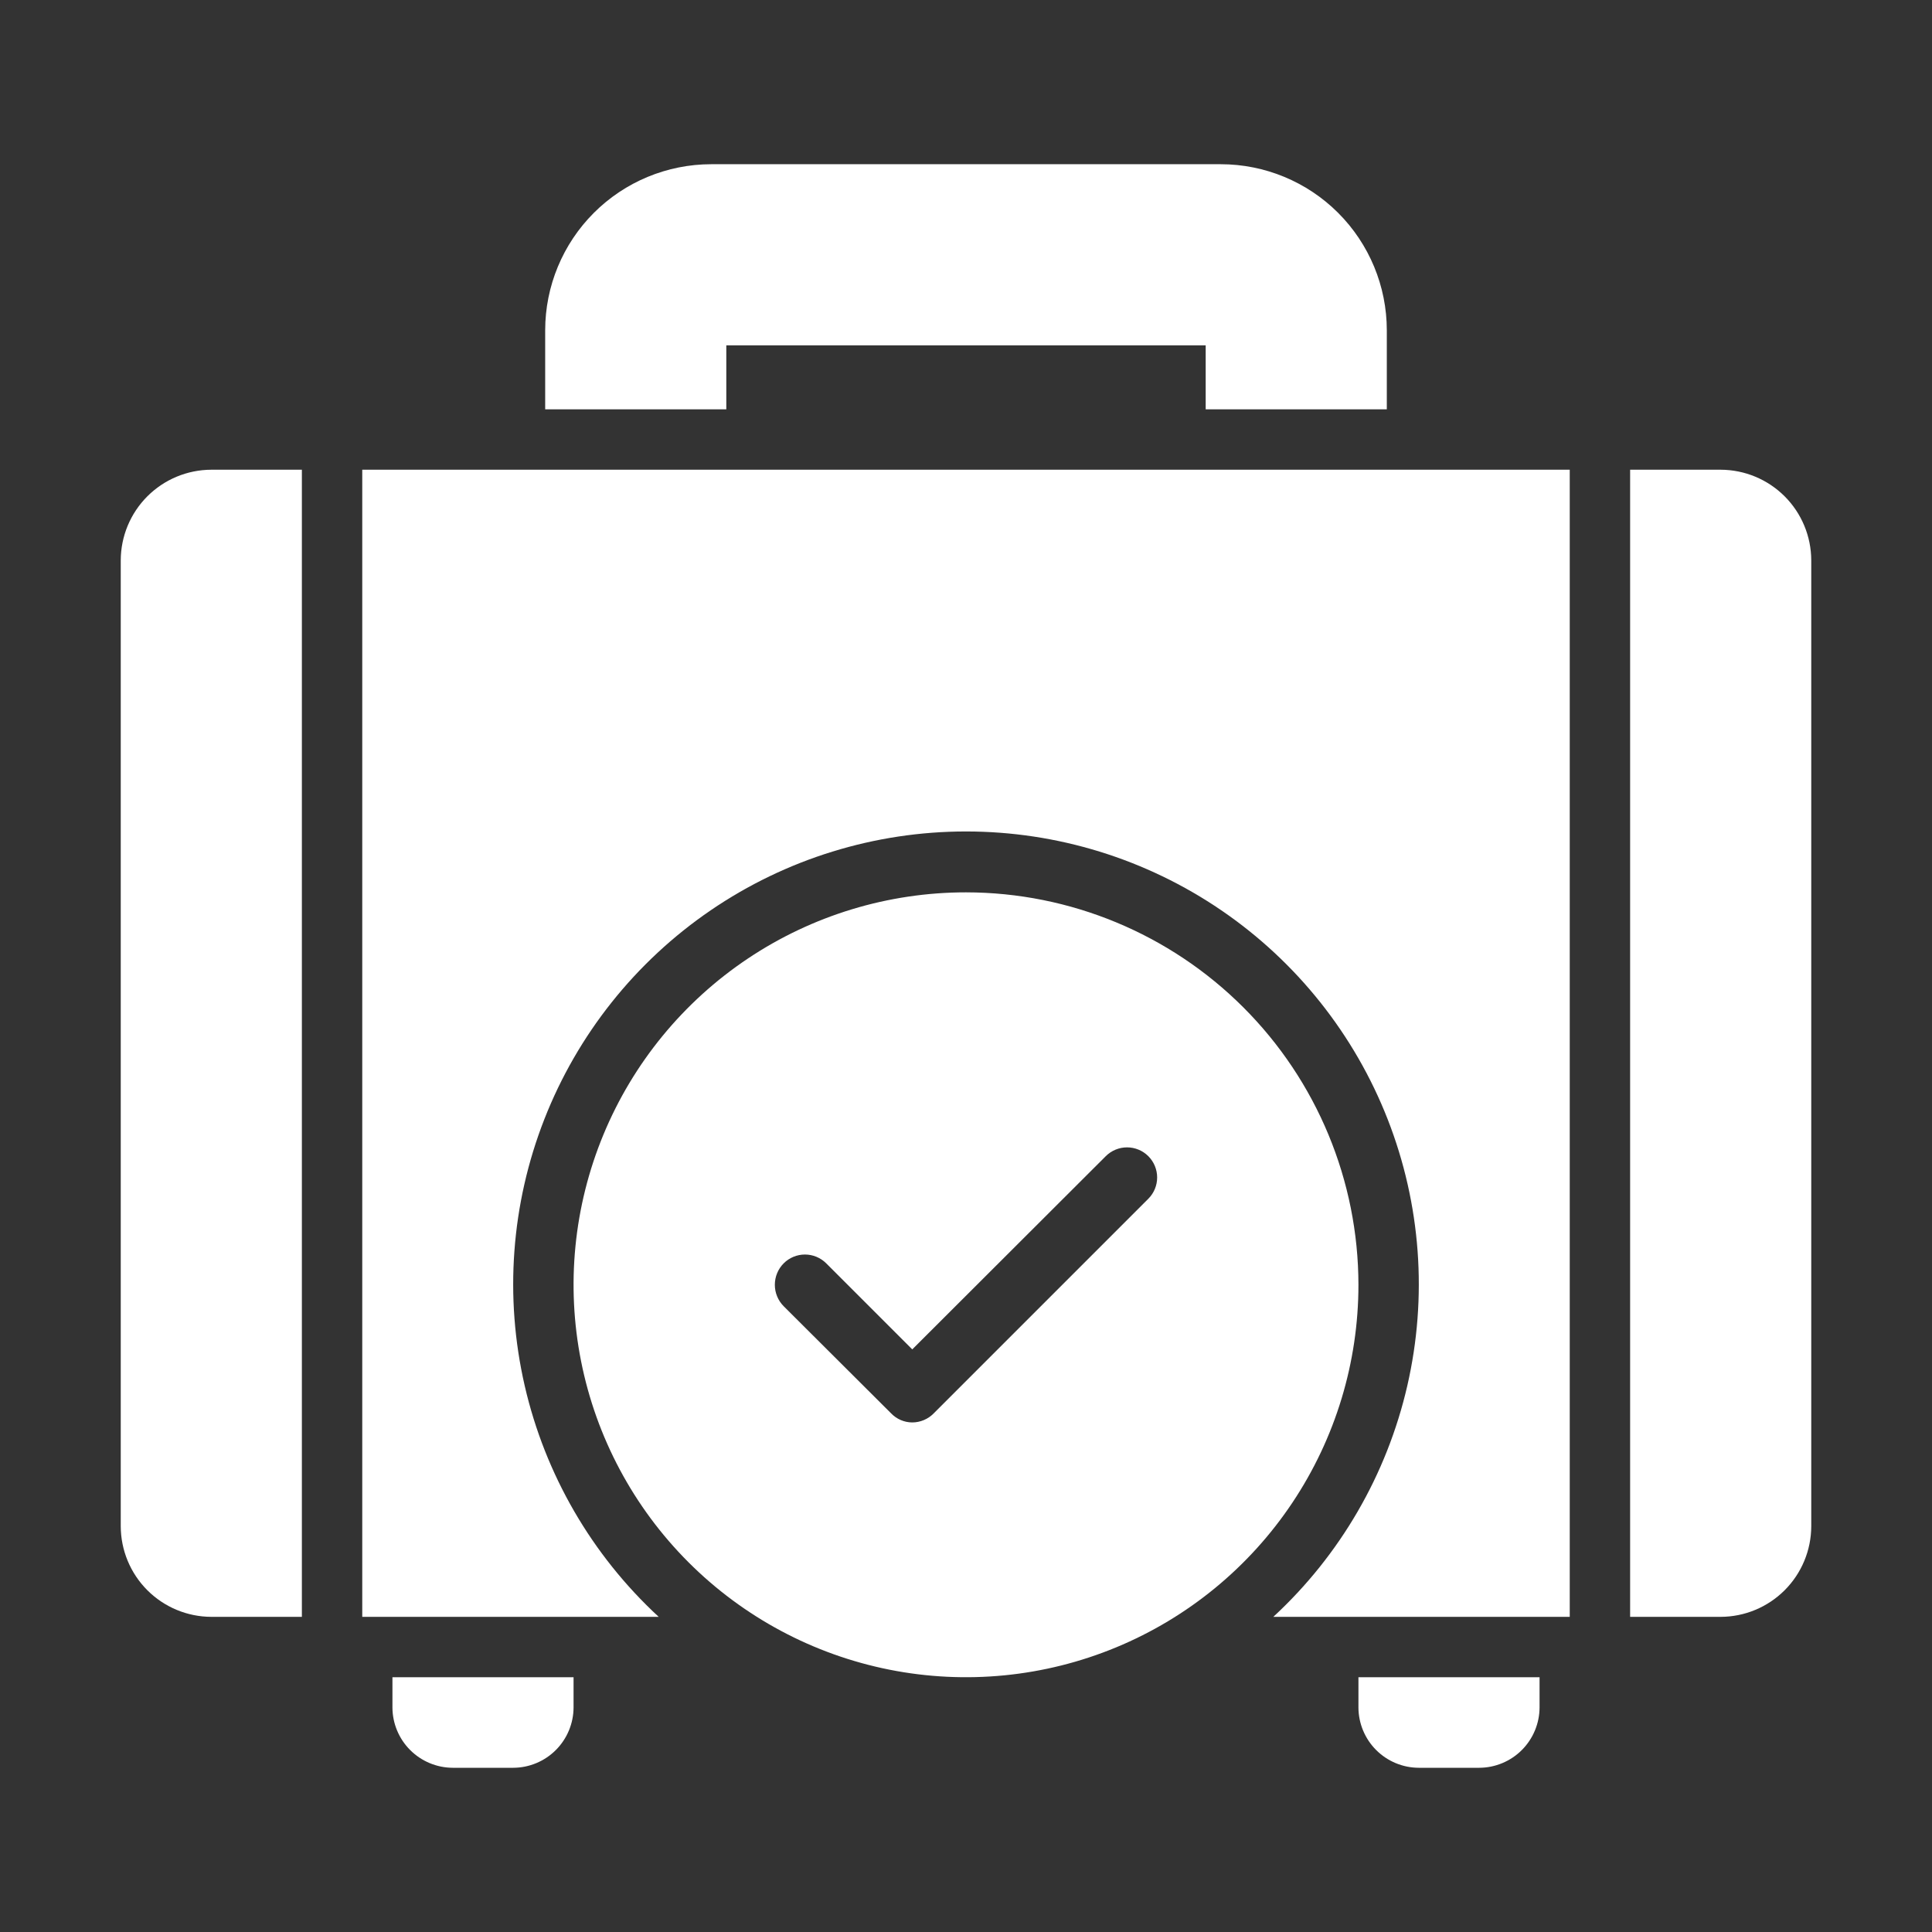 <svg xmlns="http://www.w3.org/2000/svg" fill="none" viewBox="0 0 545 545" height="545" width="545">
<rect x="0" y="0" width="545" height="545" fill="#333333" stroke="none"/>
<path fill="white" d="M102.188 456.098H185.811C166.941 438.661 153.768 415.939 148.012 390.899C142.256 365.859 144.185 339.665 153.548 315.739C162.91 291.813 179.27 271.266 200.491 256.781C221.711 242.297 246.807 234.549 272.5 234.549C298.193 234.549 323.288 242.297 344.509 256.781C365.73 271.266 382.09 291.813 391.452 315.739C400.815 339.665 402.744 365.859 396.988 390.899C391.232 415.939 378.059 438.661 359.189 456.098H442.812V132.504H102.188V456.098Z"></path>
<path fill="white" d="M204.885 97.418H340.113V115.471H391.207V93.16C391.199 80.741 386.262 68.832 377.481 60.05C368.699 51.269 356.79 46.332 344.371 46.324H200.627C188.208 46.332 176.299 51.269 167.517 60.05C158.735 68.832 153.798 80.741 153.791 93.16V115.471H204.885V97.418Z"></path>
<path fill="white" d="M34.062 158.051V430.551C34.082 437.32 36.78 443.807 41.567 448.593C46.354 453.38 52.84 456.078 59.609 456.098H85.156V132.504H59.609C52.84 132.524 46.353 135.222 41.567 140.008C36.78 144.795 34.082 151.281 34.062 158.051Z"></path>
<path fill="white" d="M485.391 132.504H459.844V456.098H485.391C492.16 456.078 498.646 453.38 503.433 448.593C508.22 443.807 510.918 437.32 510.938 430.551V158.051C510.918 151.281 508.22 144.795 503.433 140.008C498.646 135.222 492.16 132.524 485.391 132.504Z"></path>
<path fill="white" d="M110.703 481.645C110.716 486.157 112.515 490.482 115.706 493.673C118.897 496.864 123.221 498.663 127.734 498.676H144.766C149.279 498.663 153.603 496.864 156.794 493.673C159.985 490.482 161.784 486.157 161.797 481.645V473.129H110.703V481.645Z"></path>
<path fill="white" d="M383.203 481.645C383.216 486.157 385.015 490.482 388.206 493.673C391.397 496.864 395.721 498.663 400.234 498.676H417.266C421.779 498.663 426.103 496.864 429.294 493.673C432.485 490.482 434.284 486.157 434.297 481.645V473.129H383.203V481.645Z"></path>
<path fill="white" d="M272.5 251.723C250.605 251.723 229.202 258.215 210.997 270.379C192.792 282.544 178.603 299.833 170.224 320.062C161.845 340.29 159.653 362.549 163.924 384.023C168.196 405.497 178.739 425.223 194.221 440.705C209.703 456.187 229.429 466.73 250.903 471.002C272.377 475.273 294.636 473.081 314.864 464.702C335.093 456.323 352.382 442.134 364.546 423.929C376.711 405.724 383.203 384.321 383.203 362.426C383.175 333.074 371.503 304.933 350.748 284.178C329.993 263.423 301.852 251.751 272.5 251.723ZM323.934 338.156L263.388 398.702C262.6 399.507 261.659 400.148 260.622 400.586C259.584 401.025 258.469 401.253 257.342 401.257C256.228 401.252 255.126 401.024 254.102 400.585C253.078 400.146 252.153 399.506 251.381 398.702L221.066 368.472C219.47 366.864 218.575 364.691 218.575 362.426C218.575 360.161 219.47 357.987 221.066 356.38C221.853 355.59 222.789 354.964 223.819 354.536C224.849 354.109 225.954 353.889 227.069 353.889C228.185 353.889 229.289 354.109 230.319 354.536C231.349 354.964 232.285 355.59 233.073 356.38L257.342 380.649L311.927 326.149C312.716 325.361 313.652 324.735 314.682 324.309C315.712 323.882 316.816 323.662 317.931 323.662C319.046 323.662 320.15 323.882 321.18 324.309C322.21 324.735 323.146 325.361 323.934 326.149C324.723 326.938 325.348 327.874 325.775 328.904C326.202 329.934 326.421 331.038 326.421 332.153C326.421 333.268 326.202 334.372 325.775 335.402C325.348 336.432 324.723 337.368 323.934 338.156Z"></path>
</svg>
